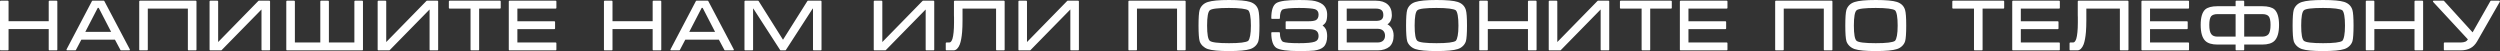 <?xml version="1.0" encoding="UTF-8"?> <svg xmlns="http://www.w3.org/2000/svg" viewBox="0 0 681.797 13.926" fill="none"><rect x="0" y="0" width="681.797" height="13.926" fill="#333333" stroke="none"/><path d="M0 0.381C0 0.329 0.016 0.285 0.049 0.249C0.085 0.21 0.13 0.19 0.186 0.19H2.144C2.199 0.19 2.244 0.21 2.28 0.249C2.316 0.285 2.334 0.329 2.334 0.381V5.776H13.286V0.381C13.286 0.329 13.304 0.285 13.34 0.249C13.379 0.21 13.426 0.19 13.481 0.19H15.444C15.496 0.19 15.54 0.21 15.576 0.249C15.615 0.285 15.635 0.329 15.635 0.381V13.545C15.635 13.597 15.615 13.643 15.576 13.682C15.54 13.717 15.496 13.735 15.444 13.735H13.481C13.426 13.735 13.379 13.717 13.34 13.682C13.304 13.643 13.286 13.597 13.286 13.545V7.925H2.334V13.545C2.334 13.597 2.316 13.643 2.28 13.682C2.244 13.717 2.199 13.735 2.144 13.735H0.186C0.13 13.735 0.085 13.717 0.049 13.682C0.016 13.643 0 13.597 0 13.545V0.381ZM28.286 0.19C28.315 0.19 28.346 0.202 28.379 0.225C28.415 0.247 28.441 0.272 28.457 0.298L35.405 13.462L35.4 13.457C35.439 13.522 35.439 13.586 35.4 13.647C35.364 13.706 35.309 13.735 35.234 13.735H33.022C32.993 13.735 32.961 13.724 32.925 13.701C32.892 13.678 32.868 13.656 32.851 13.633L31.343 10.811H22.187L20.703 13.633C20.687 13.656 20.661 13.678 20.625 13.701C20.592 13.724 20.563 13.735 20.537 13.735H18.325C18.286 13.735 18.252 13.727 18.223 13.711C18.193 13.695 18.171 13.674 18.154 13.647C18.138 13.618 18.13 13.587 18.13 13.555C18.13 13.522 18.14 13.49 18.159 13.457L18.154 13.462L25.078 0.298C25.095 0.272 25.119 0.247 25.151 0.225C25.184 0.202 25.215 0.19 25.244 0.19H28.286ZM30.303 8.682L26.924 2.148H26.655C26.366 2.705 26.081 3.254 25.801 3.794C25.521 4.334 25.241 4.875 24.961 5.415C24.684 5.952 24.404 6.493 24.121 7.036C23.841 7.576 23.558 8.125 23.271 8.682H30.303ZM37.969 0.381C37.969 0.329 37.985 0.285 38.018 0.249C38.053 0.21 38.099 0.19 38.154 0.19H53.394C53.446 0.19 53.49 0.21 53.525 0.249C53.565 0.285 53.584 0.329 53.584 0.381V13.545C53.584 13.597 53.565 13.643 53.525 13.682C53.49 13.717 53.446 13.735 53.394 13.735H51.431C51.375 13.735 51.328 13.717 51.289 13.682C51.253 13.643 51.235 13.597 51.235 13.545V2.344H40.308V13.545C40.308 13.597 40.288 13.643 40.249 13.682C40.213 13.717 40.169 13.735 40.117 13.735H38.154C38.099 13.735 38.053 13.717 38.018 13.682C37.985 13.643 37.969 13.597 37.969 13.545V0.381ZM73.652 13.545C73.652 13.597 73.635 13.643 73.599 13.682C73.563 13.717 73.517 13.735 73.462 13.735H71.499C71.447 13.735 71.403 13.717 71.367 13.682C71.331 13.643 71.314 13.597 71.314 13.545V2.583L65.952 8.047C65.031 8.984 64.11 9.923 63.188 10.864C62.27 11.802 61.352 12.739 60.434 13.677C60.425 13.687 60.404 13.7 60.371 13.716C60.342 13.729 60.319 13.735 60.303 13.735H57.344C57.288 13.735 57.243 13.717 57.207 13.682C57.171 13.643 57.153 13.597 57.153 13.545V0.381C57.153 0.329 57.171 0.285 57.207 0.249C57.243 0.21 57.288 0.19 57.344 0.19H59.302C59.354 0.19 59.398 0.21 59.434 0.249C59.473 0.285 59.492 0.329 59.492 0.381V11.465L70.464 0.249C70.474 0.239 70.495 0.228 70.527 0.215C70.56 0.199 70.584 0.19 70.6 0.19H73.462C73.517 0.19 73.563 0.21 73.599 0.249C73.635 0.285 73.652 0.329 73.652 0.381V13.545ZM78.267 13.735C78.214 13.735 78.169 13.717 78.13 13.682C78.094 13.643 78.076 13.597 78.076 13.545V0.381C78.076 0.329 78.094 0.285 78.13 0.249C78.169 0.21 78.214 0.19 78.267 0.19H80.23C80.282 0.19 80.326 0.21 80.361 0.249C80.4 0.285 80.42 0.329 80.42 0.381V11.587H87.353V0.381C87.353 0.329 87.37 0.285 87.402 0.249C87.438 0.21 87.484 0.19 87.539 0.19H89.507C89.559 0.19 89.603 0.21 89.639 0.249C89.678 0.285 89.697 0.329 89.697 0.381V11.587H96.645V0.381C96.645 0.329 96.663 0.285 96.699 0.249C96.738 0.21 96.782 0.19 96.831 0.19H98.794C98.849 0.19 98.895 0.21 98.931 0.249C98.97 0.285 98.989 0.329 98.989 0.381V13.545C98.989 13.597 98.97 13.643 98.931 13.682C98.895 13.717 98.849 13.735 98.794 13.735H78.267ZM119.492 13.545C119.492 13.597 119.474 13.643 119.438 13.682C119.403 13.717 119.357 13.735 119.302 13.735H117.339C117.287 13.735 117.243 13.717 117.207 13.682C117.171 13.643 117.153 13.597 117.153 13.545V2.583L111.792 8.047C110.871 8.984 109.949 9.923 109.028 10.864C108.11 11.802 107.192 12.739 106.274 13.677C106.265 13.687 106.244 13.7 106.211 13.716C106.182 13.729 106.159 13.735 106.143 13.735H103.184C103.128 13.735 103.083 13.717 103.047 13.682C103.011 13.643 102.993 13.597 102.993 13.545V0.381C102.993 0.329 103.011 0.285 103.047 0.249C103.083 0.21 103.128 0.19 103.184 0.19H105.142C105.194 0.19 105.238 0.21 105.273 0.249C105.313 0.285 105.332 0.329 105.332 0.381V11.465L116.304 0.249C116.314 0.239 116.335 0.228 116.367 0.215C116.4 0.199 116.424 0.19 116.44 0.19H119.302C119.357 0.19 119.403 0.21 119.438 0.249C119.474 0.285 119.492 0.329 119.492 0.381V13.545ZM122.412 0.381C122.412 0.329 122.43 0.285 122.466 0.249C122.505 0.21 122.552 0.19 122.607 0.19H136.367C136.419 0.19 136.463 0.21 136.499 0.249C136.538 0.285 136.558 0.329 136.558 0.381V2.153C136.558 2.209 136.538 2.254 136.499 2.29C136.463 2.326 136.419 2.344 136.367 2.344H130.669V13.545C130.669 13.597 130.651 13.643 130.615 13.682C130.579 13.717 130.534 13.735 130.479 13.735H128.516C128.46 13.735 128.415 13.717 128.379 13.682C128.343 13.643 128.325 13.597 128.325 13.545V2.344H122.607C122.552 2.344 122.505 2.326 122.466 2.29C122.43 2.254 122.412 2.209 122.412 2.153V0.381ZM138.755 0.381C138.755 0.329 138.773 0.285 138.809 0.249C138.848 0.21 138.895 0.19 138.95 0.19H151.553C151.605 0.19 151.649 0.21 151.685 0.249C151.72 0.285 151.738 0.329 151.738 0.381V2.153C151.738 2.209 151.72 2.254 151.685 2.29C151.649 2.326 151.605 2.344 151.553 2.344H141.099V5.796H151.186C151.239 5.796 151.282 5.814 151.318 5.85C151.357 5.882 151.377 5.926 151.377 5.981V7.754C151.377 7.809 151.357 7.855 151.318 7.891C151.282 7.926 151.239 7.944 151.186 7.944H141.099V11.587H151.553C151.605 11.587 151.649 11.605 151.685 11.641C151.72 11.676 151.738 11.722 151.738 11.777V13.545C151.738 13.597 151.72 13.643 151.685 13.682C151.649 13.717 151.605 13.735 151.553 13.735H138.95C138.895 13.735 138.848 13.717 138.809 13.682C138.773 13.643 138.755 13.597 138.755 13.545V0.381ZM164.707 0.381C164.707 0.329 164.723 0.285 164.756 0.249C164.792 0.21 164.837 0.19 164.893 0.19H166.851C166.906 0.19 166.952 0.21 166.987 0.249C167.023 0.285 167.041 0.329 167.041 0.381V5.776H177.993V0.381C177.993 0.329 178.011 0.285 178.047 0.249C178.086 0.21 178.133 0.19 178.188 0.19H180.151C180.204 0.19 180.247 0.21 180.283 0.249C180.322 0.285 180.342 0.329 180.342 0.381V13.545C180.342 13.597 180.322 13.643 180.283 13.682C180.247 13.717 180.204 13.735 180.151 13.735H178.188C178.133 13.735 178.086 13.717 178.047 13.682C178.011 13.643 177.993 13.597 177.993 13.545V7.925H167.041V13.545C167.041 13.597 167.023 13.643 166.987 13.682C166.952 13.717 166.906 13.735 166.851 13.735H164.893C164.837 13.735 164.792 13.717 164.756 13.682C164.723 13.643 164.707 13.597 164.707 13.545V0.381ZM192.993 0.19C193.022 0.19 193.053 0.202 193.086 0.225C193.122 0.247 193.148 0.272 193.164 0.298L200.112 13.462L200.107 13.457C200.146 13.522 200.146 13.586 200.107 13.647C200.072 13.706 200.016 13.735 199.941 13.735H197.73C197.7 13.735 197.668 13.724 197.632 13.701C197.599 13.678 197.575 13.656 197.559 13.633L196.05 10.811H186.895L185.41 13.633C185.394 13.656 185.368 13.678 185.332 13.701C185.3 13.724 185.27 13.735 185.244 13.735H183.032C182.993 13.735 182.959 13.727 182.93 13.711C182.901 13.695 182.878 13.674 182.861 13.647C182.845 13.618 182.837 13.587 182.837 13.555C182.837 13.522 182.847 13.49 182.866 13.457L182.861 13.462L189.785 0.298C189.801 0.272 189.826 0.247 189.858 0.225C189.891 0.202 189.922 0.19 189.951 0.19H192.993ZM195.01 8.682L191.631 2.148H191.362C191.073 2.705 190.788 3.254 190.508 3.794C190.228 4.334 189.948 4.875 189.668 5.415C189.391 5.952 189.111 6.493 188.828 7.036C188.548 7.576 188.265 8.125 187.978 8.682H195.01ZM206.728 0.19C206.755 0.19 206.784 0.202 206.816 0.225C206.852 0.244 206.878 0.265 206.895 0.288L213.54 10.84L220.195 0.278L220.19 0.288C220.203 0.265 220.226 0.244 220.259 0.225C220.295 0.202 220.326 0.19 220.352 0.19H223.853C223.908 0.19 223.954 0.21 223.989 0.249C224.025 0.285 224.043 0.329 224.043 0.381V13.545C224.043 13.597 224.025 13.643 223.989 13.682C223.954 13.717 223.908 13.735 223.853 13.735H221.914C221.859 13.735 221.811 13.717 221.772 13.682C221.737 13.643 221.719 13.597 221.719 13.545V2.344H221.631L214.311 13.652C214.295 13.669 214.271 13.687 214.238 13.706C214.209 13.726 214.181 13.735 214.155 13.735H212.925C212.902 13.735 212.873 13.726 212.837 13.706C212.804 13.687 212.78 13.669 212.764 13.652L205.454 2.344H205.381V13.545C205.381 13.597 205.361 13.643 205.322 13.682C205.286 13.717 205.243 13.735 205.19 13.735H203.223C203.17 13.735 203.125 13.717 203.086 13.682C203.05 13.643 203.032 13.597 203.032 13.545V0.381C203.032 0.329 203.05 0.285 203.086 0.249C203.125 0.21 203.17 0.19 203.223 0.19H206.728ZM254.784 13.545C254.784 13.597 254.767 13.643 254.732 13.682C254.697 13.717 254.649 13.735 254.594 13.735H252.632C252.58 13.735 252.535 13.717 252.5 13.682C252.465 13.643 252.447 13.597 252.447 13.545V2.583L247.085 8.047C246.164 8.984 245.242 9.923 244.321 10.864C243.403 11.802 242.485 12.739 241.567 13.677C241.558 13.687 241.537 13.7 241.504 13.716C241.475 13.729 241.452 13.735 241.436 13.735H238.476C238.421 13.735 238.376 13.717 238.34 13.682C238.304 13.643 238.286 13.597 238.286 13.545V0.381C238.286 0.329 238.304 0.285 238.34 0.249C238.376 0.21 238.421 0.19 238.476 0.19H240.435C240.487 0.19 240.531 0.21 240.566 0.249C240.606 0.285 240.625 0.329 240.625 0.381V11.465L251.598 0.249C251.608 0.239 251.628 0.228 251.66 0.215C251.693 0.199 251.718 0.19 251.733 0.19H254.594C254.649 0.19 254.697 0.21 254.732 0.249C254.767 0.285 254.784 0.329 254.784 0.381V13.545ZM257.926 11.777C257.926 11.722 257.943 11.676 257.978 11.641C258.018 11.605 258.063 11.587 258.116 11.587H258.883C259.068 11.587 259.23 11.504 259.37 11.338C259.51 11.172 259.635 10.928 259.745 10.605C259.883 10.159 259.988 9.564 260.063 8.818C260.142 8.07 260.18 7.188 260.18 6.172V4.702C260.175 4.598 260.17 4.489 260.165 4.375C260.162 4.261 260.16 4.157 260.16 4.062V0.381C260.16 0.329 260.18 0.285 260.215 0.249C260.255 0.21 260.297 0.19 260.347 0.19H273.798C273.851 0.19 273.896 0.21 273.931 0.249C273.971 0.285 273.988 0.329 273.988 0.381V13.545C273.988 13.597 273.971 13.643 273.931 13.682C273.896 13.717 273.851 13.735 273.798 13.735H271.837C271.784 13.735 271.739 13.717 271.699 13.682C271.664 13.643 271.647 13.597 271.647 13.545V2.344H262.499V5.522C262.499 6.138 262.489 6.714 262.472 7.251C262.452 7.785 262.424 8.28 262.387 8.735C262.329 9.442 262.247 10.08 262.139 10.649C262.034 11.216 261.909 11.696 261.762 12.09C261.662 12.35 261.547 12.583 261.422 12.788C261.297 12.99 261.162 13.162 261.015 13.306C260.87 13.446 260.712 13.553 260.547 13.628C260.38 13.7 260.207 13.735 260.025 13.735H258.116C258.063 13.735 258.018 13.717 257.978 13.682C257.943 13.643 257.926 13.597 257.926 13.545V11.777ZM294.237 13.545C294.237 13.597 294.22 13.643 294.185 13.682C294.15 13.717 294.102 13.735 294.047 13.735H292.085C292.033 13.735 291.988 13.717 291.953 13.682C291.918 13.643 291.901 13.597 291.901 13.545V2.583L286.537 8.047C285.617 8.984 284.695 9.923 283.775 10.864C282.856 11.802 281.939 12.739 281.021 13.677C281.011 13.687 280.989 13.7 280.956 13.716C280.929 13.729 280.904 13.735 280.889 13.735H277.93C277.875 13.735 277.83 13.717 277.792 13.682C277.757 13.643 277.74 13.597 277.74 13.545V0.381C277.74 0.329 277.757 0.285 277.792 0.249C277.83 0.21 277.875 0.19 277.93 0.19H279.887C279.939 0.19 279.984 0.21 280.019 0.249C280.059 0.285 280.079 0.329 280.079 0.381V11.465L291.051 0.249C291.061 0.239 291.081 0.228 291.113 0.215C291.146 0.199 291.171 0.19 291.186 0.19H294.047C294.102 0.19 294.15 0.21 294.185 0.249C294.22 0.285 294.237 0.329 294.237 0.381V13.545ZM307.733 0.381C307.733 0.329 307.751 0.285 307.783 0.249C307.818 0.21 307.866 0.19 307.921 0.19H323.159C323.211 0.19 323.256 0.21 323.291 0.249C323.331 0.285 323.349 0.329 323.349 0.381V13.545C323.349 13.597 323.331 13.643 323.291 13.682C323.256 13.717 323.211 13.735 323.159 13.735H321.197C321.142 13.735 321.094 13.717 321.054 13.682C321.019 13.643 321.002 13.597 321.002 13.545V2.344H310.073V13.545C310.073 13.597 310.053 13.643 310.015 13.682C309.978 13.717 309.935 13.735 309.883 13.735H307.921C307.866 13.735 307.818 13.717 307.783 13.682C307.751 13.643 307.733 13.597 307.733 13.545V0.381ZM335.165 13.926C333.798 13.926 332.631 13.88 331.666 13.789C330.699 13.698 329.934 13.56 329.374 13.374C329.117 13.283 328.872 13.167 328.637 13.027C328.407 12.884 328.195 12.721 328.002 12.539C327.815 12.357 327.647 12.158 327.505 11.943C327.362 11.725 327.25 11.496 327.173 11.255C327.068 10.89 326.99 10.352 326.938 9.639C326.888 8.923 326.86 8.037 326.86 6.982C326.86 5.918 326.885 5.028 326.933 4.312C326.985 3.595 327.06 3.063 327.158 2.715C327.32 2.204 327.587 1.763 327.96 1.392C328.332 1.017 328.807 0.737 329.379 0.552C329.944 0.366 330.704 0.228 331.661 0.137C332.621 0.046 333.788 0 335.165 0C337.924 0 339.854 0.177 340.956 0.532C341.533 0.728 342.003 1.003 342.363 1.357C342.728 1.712 342.993 2.158 343.16 2.695C343.268 3.05 343.345 3.584 343.398 4.297C343.45 5.007 343.478 5.902 343.478 6.982C343.478 8.047 343.45 8.936 343.398 9.648C343.35 10.361 343.275 10.89 343.178 11.235C343.1 11.486 342.99 11.722 342.85 11.943C342.715 12.161 342.553 12.362 342.363 12.544C342.176 12.726 341.963 12.889 341.728 13.032C341.498 13.172 341.246 13.286 340.976 13.374C340.414 13.56 339.646 13.698 338.677 13.789C337.709 13.88 336.54 13.926 335.165 13.926ZM335.165 11.777C336.617 11.777 337.784 11.724 338.662 11.616C339.541 11.506 340.121 11.349 340.401 11.147C340.631 10.91 340.811 10.443 340.943 9.746C341.076 9.049 341.143 8.128 341.143 6.982C341.143 5.817 341.078 4.886 340.951 4.189C340.828 3.493 340.651 3.032 340.421 2.808C340.134 2.609 339.546 2.453 338.662 2.339C337.777 2.225 336.612 2.168 335.165 2.168C333.673 2.168 332.488 2.22 331.616 2.324C330.744 2.428 330.187 2.588 329.942 2.803C329.447 3.21 329.199 4.603 329.199 6.982C329.199 9.339 329.447 10.723 329.942 11.133C330.442 11.563 332.184 11.777 335.165 11.777ZM361.94 3.979C361.94 4.881 361.825 5.553 361.597 5.996C361.502 6.178 361.375 6.353 361.215 6.519C361.06 6.685 360.885 6.838 360.688 6.978C360.892 7.111 361.065 7.257 361.202 7.417C361.337 7.573 361.462 7.754 361.577 7.959C361.817 8.451 361.94 9.082 361.94 9.854C361.94 11.152 361.632 12.113 361.02 12.734C360.745 13.011 360.385 13.236 359.945 13.408C359.508 13.581 358.981 13.709 358.368 13.794C358.023 13.836 357.511 13.869 356.831 13.892C356.151 13.914 355.302 13.926 354.287 13.926C352.692 13.926 351.378 13.854 350.341 13.711C349.311 13.564 348.564 13.353 348.106 13.076C347.649 12.78 347.302 12.288 347.062 11.602C346.822 10.915 346.704 10.036 346.704 8.965C346.704 8.913 346.722 8.869 346.757 8.833C346.797 8.794 346.844 8.774 346.899 8.774H348.861C348.914 8.774 348.959 8.794 348.994 8.833C349.034 8.869 349.054 8.913 349.054 8.965C349.054 9.609 349.128 10.137 349.278 10.547C349.426 10.954 349.633 11.237 349.893 11.396C350.173 11.517 350.683 11.611 351.42 11.68C352.16 11.745 353.115 11.777 354.287 11.777C355.344 11.777 356.231 11.743 356.949 11.675C357.663 11.603 358.211 11.499 358.588 11.362C359.263 11.121 359.6 10.618 359.6 9.854C359.6 9.105 359.348 8.587 358.848 8.301C358.433 8.063 357.773 7.944 356.866 7.944H350.805C350.751 7.944 350.706 7.926 350.668 7.891C350.636 7.855 350.621 7.809 350.621 7.754V5.981C350.621 5.926 350.636 5.882 350.668 5.85C350.706 5.814 350.751 5.796 350.805 5.796H356.866C357.336 5.796 357.741 5.77 358.076 5.718C358.416 5.662 358.681 5.586 358.878 5.488L358.873 5.493C359.106 5.36 359.285 5.166 359.41 4.912C359.535 4.658 359.6 4.347 359.6 3.979C359.6 3.595 359.515 3.283 359.35 3.042C359.188 2.798 358.948 2.62 358.633 2.51H358.638C358.276 2.402 357.733 2.319 357.006 2.261C356.281 2.199 355.374 2.168 354.287 2.168C353.122 2.168 352.16 2.205 351.4 2.28C350.646 2.352 350.113 2.45 349.806 2.573C349.561 2.713 349.373 2.982 349.243 3.379C349.116 3.776 349.054 4.303 349.054 4.961C349.054 5.016 349.034 5.062 348.994 5.098C348.959 5.133 348.914 5.151 348.861 5.151H346.899C346.844 5.151 346.797 5.133 346.757 5.098C346.722 5.062 346.704 5.016 346.704 4.961C346.704 2.793 347.164 1.419 348.081 0.84C348.964 0.28 351.033 0 354.287 0C355.104 0 355.801 0.011 356.376 0.034C356.956 0.057 357.421 0.091 357.773 0.137H357.768C358.383 0.212 358.938 0.34 359.433 0.522C359.928 0.701 360.348 0.92 360.688 1.177C361.097 1.502 361.41 1.899 361.622 2.368C361.832 2.834 361.94 3.371 361.94 3.979ZM380.069 9.697C380.069 10.368 379.972 10.957 379.779 11.465C379.589 11.969 379.309 12.389 378.94 12.725C378.562 13.04 378.097 13.288 377.545 13.467C376.993 13.646 376.373 13.735 375.683 13.735H365.121C365.066 13.735 365.019 13.717 364.981 13.682C364.944 13.643 364.926 13.597 364.926 13.545V0.381C364.926 0.329 364.944 0.285 364.981 0.249C365.019 0.21 365.066 0.19 365.121 0.19H375.221C375.923 0.19 376.54 0.275 377.07 0.444C377.605 0.614 378.06 0.866 378.437 1.201C379.202 1.885 379.584 2.856 379.584 4.116C379.584 4.409 379.554 4.683 379.497 4.937C379.442 5.19 379.362 5.425 379.257 5.64C379.155 5.851 379.027 6.042 378.877 6.211C378.73 6.377 378.565 6.52 378.38 6.641C378.587 6.745 378.777 6.868 378.945 7.012C379.117 7.155 379.272 7.319 379.409 7.505C379.849 8.091 380.069 8.822 380.069 9.697ZM377.26 4.116C377.26 3.547 377.128 3.123 376.86 2.847C376.695 2.681 376.475 2.555 376.205 2.471C375.935 2.386 375.608 2.344 375.221 2.344H367.276V5.698H375.221C375.99 5.698 376.525 5.56 376.82 5.283C377.115 5.023 377.26 4.634 377.26 4.116ZM367.276 7.852V11.587H375.658C376.358 11.587 376.88 11.413 377.223 11.064C377.558 10.732 377.725 10.283 377.725 9.717C377.725 9.16 377.553 8.711 377.208 8.369C376.863 8.024 376.345 7.852 375.658 7.852H367.276ZM391.768 13.926C390.401 13.926 389.234 13.88 388.267 13.789C387.3 13.698 386.537 13.56 385.978 13.374C385.72 13.283 385.473 13.167 385.24 13.027C385.008 12.884 384.795 12.721 384.605 12.539C384.415 12.357 384.251 12.158 384.106 11.943C383.963 11.725 383.853 11.496 383.776 11.255C383.671 10.89 383.593 10.352 383.541 9.639C383.488 8.923 383.461 8.037 383.461 6.982C383.461 5.918 383.486 5.028 383.536 4.312C383.588 3.595 383.663 3.063 383.761 2.715C383.923 2.204 384.191 1.763 384.56 1.392C384.935 1.017 385.408 0.737 385.983 0.552C386.545 0.366 387.305 0.228 388.262 0.137C389.222 0.046 390.391 0 391.768 0C394.525 0 396.454 0.177 397.559 0.532C398.134 0.728 398.604 1.003 398.964 1.357C399.329 1.712 399.596 2.158 399.761 2.695C399.868 3.05 399.948 3.584 400.001 4.297C400.053 5.007 400.078 5.902 400.078 6.982C400.078 8.047 400.053 8.936 400.001 9.648C399.951 10.361 399.878 10.89 399.781 11.235C399.701 11.486 399.593 11.722 399.453 11.943C399.316 12.161 399.154 12.362 398.964 12.544C398.776 12.726 398.564 12.889 398.331 13.032C398.099 13.172 397.849 13.286 397.579 13.374C397.014 13.56 396.249 13.698 395.277 13.789C394.313 13.88 393.14 13.926 391.768 13.926ZM391.768 11.777C393.22 11.777 394.385 11.724 395.265 11.616C396.142 11.506 396.722 11.349 397.002 11.147C397.234 10.91 397.414 10.443 397.544 9.746C397.677 9.049 397.744 8.128 397.744 6.982C397.744 5.817 397.682 4.886 397.554 4.189C397.429 3.493 397.252 3.032 397.022 2.808C396.734 2.609 396.149 2.453 395.265 2.339C394.378 2.225 393.213 2.168 391.768 2.168C390.274 2.168 389.089 2.22 388.217 2.324C387.345 2.428 386.787 2.588 386.542 2.803C386.047 3.21 385.8 4.603 385.8 6.982C385.8 9.339 386.047 10.723 386.542 11.133C387.045 11.563 388.787 11.777 391.768 11.777ZM403.417 0.381C403.417 0.329 403.435 0.285 403.467 0.249C403.502 0.21 403.547 0.19 403.605 0.19H405.562C405.617 0.19 405.662 0.21 405.699 0.249C405.734 0.285 405.752 0.329 405.752 0.381V5.776H416.703V0.381C416.703 0.329 416.721 0.285 416.758 0.249C416.796 0.21 416.843 0.19 416.898 0.19H418.863C418.915 0.19 418.958 0.21 418.995 0.249C419.033 0.285 419.053 0.329 419.053 0.381V13.545C419.053 13.597 419.033 13.643 418.995 13.682C418.958 13.717 418.915 13.735 418.863 13.735H416.898C416.843 13.735 416.796 13.717 416.758 13.682C416.721 13.643 416.703 13.597 416.703 13.545V7.925H405.752V13.545C405.752 13.597 405.734 13.643 405.699 13.682C405.662 13.717 405.617 13.735 405.562 13.735H403.605C403.547 13.735 403.502 13.717 403.467 13.682C403.435 13.643 403.417 13.597 403.417 13.545V0.381ZM438.867 13.545C438.867 13.597 438.849 13.643 438.814 13.682C438.777 13.717 438.732 13.735 438.677 13.735H436.715C436.662 13.735 436.617 13.717 436.582 13.682C436.547 13.643 436.527 13.597 436.527 13.545V2.583L431.167 8.047C430.247 8.984 429.325 9.923 428.402 10.864C427.485 11.802 426.568 12.739 425.648 13.677C425.641 13.687 425.618 13.7 425.586 13.716C425.556 13.729 425.533 13.735 425.518 13.735H422.559C422.504 13.735 422.457 13.717 422.422 13.682C422.387 13.643 422.369 13.597 422.369 13.545V0.381C422.369 0.329 422.387 0.285 422.422 0.249C422.457 0.21 422.504 0.19 422.559 0.19H424.516C424.569 0.19 424.613 0.21 424.648 0.249C424.688 0.285 424.706 0.329 424.706 0.381V11.465L435.678 0.249C435.688 0.239 435.71 0.228 435.743 0.215C435.775 0.199 435.8 0.19 435.815 0.19H438.677C438.732 0.19 438.777 0.21 438.814 0.249C438.849 0.285 438.867 0.329 438.867 0.381V13.545ZM441.786 0.381C441.786 0.329 441.806 0.285 441.841 0.249C441.881 0.21 441.926 0.19 441.983 0.19H455.742C455.794 0.19 455.839 0.21 455.874 0.249C455.914 0.285 455.932 0.329 455.932 0.381V2.153C455.932 2.209 455.914 2.254 455.874 2.29C455.839 2.326 455.794 2.344 455.742 2.344H450.043V13.545C450.043 13.597 450.026 13.643 449.991 13.682C449.953 13.717 449.908 13.735 449.853 13.735H447.892C447.834 13.735 447.789 13.717 447.754 13.682C447.719 13.643 447.699 13.597 447.699 13.545V2.344H441.983C441.926 2.344 441.881 2.326 441.841 2.29C441.806 2.254 441.786 2.209 441.786 2.153V0.381ZM458.131 0.381C458.131 0.329 458.149 0.285 458.183 0.249C458.223 0.21 458.271 0.19 458.326 0.19H470.927C470.98 0.19 471.025 0.21 471.06 0.249C471.095 0.285 471.112 0.329 471.112 0.381V2.153C471.112 2.209 471.095 2.254 471.06 2.29C471.025 2.326 470.98 2.344 470.927 2.344H460.473V5.796H470.562C470.615 5.796 470.657 5.814 470.692 5.85C470.732 5.882 470.752 5.926 470.752 5.981V7.754C470.752 7.809 470.732 7.855 470.692 7.891C470.657 7.926 470.615 7.944 470.562 7.944H460.473V11.587H470.927C470.98 11.587 471.025 11.605 471.06 11.641C471.095 11.676 471.112 11.722 471.112 11.777V13.545C471.112 13.597 471.095 13.643 471.06 13.682C471.025 13.717 470.98 13.735 470.927 13.735H458.326C458.271 13.735 458.223 13.717 458.183 13.682C458.149 13.643 458.131 13.597 458.131 13.545V0.381ZM484.121 0.381C484.121 0.329 484.138 0.285 484.171 0.249C484.206 0.21 484.251 0.19 484.306 0.19H499.546C499.599 0.19 499.641 0.21 499.679 0.249C499.716 0.285 499.736 0.329 499.736 0.381V13.545C499.736 13.597 499.716 13.643 499.679 13.682C499.641 13.717 499.599 13.735 499.546 13.735H497.584C497.527 13.735 497.479 13.717 497.442 13.682C497.407 13.643 497.387 13.597 497.387 13.545V2.344H486.46V13.545C486.46 13.597 486.44 13.643 486.403 13.682C486.365 13.717 486.323 13.735 486.27 13.735H484.306C484.251 13.735 484.206 13.717 484.171 13.682C484.138 13.643 484.121 13.597 484.121 13.545V0.381ZM511.553 13.926C510.186 13.926 509.018 13.88 508.051 13.789C507.084 13.698 506.322 13.56 505.762 13.374C505.504 13.283 505.259 13.167 505.025 13.027C504.792 12.884 504.582 12.721 504.39 12.539C504.2 12.357 504.035 12.158 503.892 11.943C503.747 11.725 503.637 11.496 503.56 11.255C503.455 10.89 503.378 10.352 503.325 9.639C503.273 8.923 503.248 8.037 503.248 6.982C503.248 5.918 503.273 5.028 503.32 4.312C503.373 3.595 503.448 3.063 503.545 2.715C503.707 2.204 503.975 1.763 504.345 1.392C504.72 1.017 505.194 0.737 505.767 0.552C506.329 0.366 507.089 0.228 508.046 0.137C509.008 0.046 510.176 0 511.553 0C514.309 0 516.241 0.177 517.343 0.532C517.921 0.728 518.388 1.003 518.75 1.357C519.115 1.712 519.38 2.158 519.545 2.695C519.653 3.05 519.733 3.584 519.785 4.297C519.838 5.007 519.863 5.902 519.863 6.982C519.863 8.047 519.838 8.936 519.785 9.648C519.735 10.361 519.663 10.89 519.565 11.235C519.488 11.486 519.378 11.722 519.238 11.943C519.1 12.161 518.938 12.362 518.75 12.544C518.561 12.726 518.351 12.889 518.116 13.032C517.883 13.172 517.633 13.286 517.363 13.374C516.801 13.56 516.034 13.698 515.064 13.789C514.097 13.88 512.927 13.926 511.553 13.926ZM511.553 11.777C513.005 11.777 514.169 11.724 515.049 11.616C515.929 11.506 516.506 11.349 516.786 11.147C517.018 10.91 517.198 10.443 517.328 9.746C517.463 9.049 517.528 8.128 517.528 6.982C517.528 5.817 517.466 4.886 517.338 4.189C517.216 3.493 517.038 3.032 516.806 2.808C516.521 2.609 515.934 2.453 515.049 2.339C514.164 2.225 512.997 2.168 511.553 2.168C510.058 2.168 508.876 2.22 508.004 2.324C507.131 2.428 506.572 2.588 506.329 2.803C505.834 3.21 505.587 4.603 505.587 6.982C505.587 9.339 505.834 10.723 506.329 11.133C506.829 11.563 508.571 11.777 511.553 11.777ZM532.431 0.381C532.431 0.329 532.449 0.285 532.486 0.249C532.524 0.21 532.571 0.19 532.626 0.19H546.387C546.44 0.19 546.482 0.21 546.52 0.249C546.557 0.285 546.577 0.329 546.577 0.381V2.153C546.577 2.209 546.557 2.254 546.52 2.29C546.482 2.326 546.44 2.344 546.387 2.344H540.689V13.545C540.689 13.597 540.671 13.643 540.634 13.682C540.599 13.717 540.554 13.735 540.499 13.735H538.535C538.48 13.735 538.435 13.717 538.4 13.682C538.362 13.643 538.345 13.597 538.345 13.545V2.344H532.626C532.571 2.344 532.524 2.326 532.486 2.29C532.449 2.254 532.431 2.209 532.431 2.153V0.381ZM548.774 0.381C548.774 0.329 548.792 0.285 548.829 0.249C548.866 0.21 548.914 0.19 548.969 0.19H561.573C561.625 0.19 561.668 0.21 561.705 0.249C561.74 0.285 561.758 0.329 561.758 0.381V2.153C561.758 2.209 561.74 2.254 561.705 2.29C561.668 2.326 561.625 2.344 561.573 2.344H551.118V5.796H561.205C561.258 5.796 561.303 5.814 561.338 5.85C561.378 5.882 561.395 5.926 561.395 5.981V7.754C561.395 7.809 561.378 7.855 561.338 7.891C561.303 7.926 561.258 7.944 561.205 7.944H551.118V11.587H561.573C561.625 11.587 561.668 11.605 561.705 11.641C561.74 11.676 561.758 11.722 561.758 11.777V13.545C561.758 13.597 561.74 13.643 561.705 13.682C561.668 13.717 561.625 13.735 561.573 13.735H548.969C548.914 13.735 548.866 13.717 548.829 13.682C548.792 13.643 548.774 13.597 548.774 13.545V0.381ZM564.409 11.777C564.409 11.722 564.427 11.676 564.462 11.641C564.502 11.605 564.547 11.587 564.599 11.587H565.367C565.552 11.587 565.714 11.504 565.854 11.338C565.994 11.172 566.119 10.928 566.231 10.605C566.366 10.159 566.474 9.564 566.549 8.818C566.626 8.07 566.666 7.188 566.666 6.172V4.702C566.659 4.598 566.654 4.489 566.651 4.375C566.646 4.261 566.646 4.157 566.646 4.062V0.381C566.646 0.329 566.664 0.285 566.699 0.249C566.739 0.21 566.781 0.19 566.831 0.19H580.282C580.335 0.19 580.38 0.21 580.415 0.249C580.455 0.285 580.475 0.329 580.475 0.381V13.545C580.475 13.597 580.455 13.643 580.415 13.682C580.38 13.717 580.335 13.735 580.282 13.735H578.32C578.268 13.735 578.223 13.717 578.183 13.682C578.148 13.643 578.13 13.597 578.13 13.545V2.344H568.985V5.522C568.985 6.138 568.975 6.714 568.955 7.251C568.935 7.785 568.908 8.28 568.873 8.735C568.813 9.442 568.731 10.08 568.623 10.649C568.518 11.216 568.393 11.696 568.248 12.09C568.146 12.35 568.033 12.583 567.906 12.788C567.781 12.99 567.646 13.162 567.501 13.306C567.353 13.446 567.196 13.553 567.031 13.628C566.866 13.7 566.691 13.735 566.509 13.735H564.599C564.547 13.735 564.502 13.717 564.462 13.682C564.427 13.643 564.409 13.597 564.409 13.545V11.777ZM584.009 0.381C584.009 0.329 584.026 0.285 584.063 0.249C584.101 0.21 584.148 0.19 584.203 0.19H596.807C596.86 0.19 596.902 0.21 596.94 0.249C596.975 0.285 596.992 0.329 596.992 0.381V2.153C596.992 2.209 596.975 2.254 596.94 2.29C596.902 2.326 596.86 2.344 596.807 2.344H586.353V5.796H596.44C596.492 5.796 596.537 5.814 596.572 5.85C596.612 5.882 596.63 5.926 596.63 5.981V7.754C596.63 7.809 596.612 7.855 596.572 7.891C596.537 7.926 596.492 7.944 596.44 7.944H586.353V11.587H596.807C596.86 11.587 596.902 11.605 596.94 11.641C596.975 11.676 596.992 11.722 596.992 11.777V13.545C596.992 13.597 596.975 13.643 596.94 13.682C596.902 13.717 596.86 13.735 596.807 13.735H584.203C584.148 13.735 584.101 13.717 584.063 13.682C584.026 13.643 584.009 13.597 584.009 13.545V0.381ZM609.693 0.381C609.693 0.329 609.708 0.285 609.741 0.249C609.776 0.21 609.823 0.19 609.878 0.19H611.845C611.898 0.19 611.943 0.21 611.978 0.249C612.018 0.285 612.035 0.329 612.035 0.381V1.694H616.944C617.738 1.694 618.416 1.771 618.981 1.924C619.543 2.077 619.988 2.3 620.313 2.593C620.713 2.977 621.017 3.517 621.225 4.214C621.435 4.91 621.537 5.77 621.537 6.792C621.537 8.849 621.13 10.291 620.313 11.118C619.623 11.808 618.498 12.153 616.944 12.153H612.035V13.545C612.035 13.597 612.018 13.643 611.978 13.682C611.943 13.717 611.898 13.735 611.845 13.735H609.878C609.823 13.735 609.776 13.717 609.741 13.682C609.708 13.643 609.693 13.597 609.693 13.545V12.153H604.765C603.213 12.153 602.091 11.808 601.401 11.118C600.579 10.295 600.166 8.853 600.166 6.792C600.166 5.76 600.271 4.893 600.479 4.189C600.691 3.486 601.001 2.948 601.411 2.573C601.743 2.287 602.188 2.069 602.743 1.919C603.3 1.769 603.975 1.694 604.765 1.694H609.693V0.381ZM604.765 3.848C604.352 3.848 604 3.898 603.705 3.999C603.413 4.097 603.183 4.242 603.018 4.434C602.855 4.645 602.73 4.95 602.64 5.347C602.558 5.741 602.515 6.222 602.515 6.792C602.515 7.99 602.693 8.823 603.048 9.292C603.378 9.757 603.953 9.99 604.765 9.99H609.693V3.848H604.765ZM616.944 9.99C617.346 9.99 617.696 9.93 617.988 9.81C618.283 9.686 618.521 9.513 618.696 9.292C618.863 9.058 618.991 8.732 619.083 8.315C619.173 7.899 619.218 7.391 619.218 6.792C619.218 5.62 619.048 4.834 618.706 4.434C618.368 4.043 617.781 3.848 616.944 3.848H612.035V9.99H616.944ZM633.544 13.926C632.177 13.926 631.01 13.88 630.045 13.789C629.078 13.698 628.313 13.56 627.753 13.374C627.496 13.283 627.251 13.167 627.016 13.027C626.786 12.884 626.573 12.721 626.381 12.539C626.193 12.357 626.026 12.158 625.884 11.943C625.741 11.725 625.631 11.496 625.551 11.255C625.449 10.89 625.369 10.352 625.316 9.639C625.266 8.923 625.239 8.037 625.239 6.982C625.239 5.918 625.264 5.028 625.314 4.312C625.364 3.595 625.439 3.063 625.536 2.715C625.701 2.204 625.966 1.763 626.338 1.392C626.713 1.017 627.186 0.737 627.758 0.552C628.323 0.366 629.083 0.228 630.04 0.137C631 0.046 632.169 0 633.544 0C636.303 0 638.232 0.177 639.337 0.532C639.912 0.728 640.382 1.003 640.742 1.357C641.106 1.712 641.371 2.158 641.539 2.695C641.646 3.05 641.726 3.584 641.776 4.297C641.829 5.007 641.856 5.902 641.856 6.982C641.856 8.047 641.829 8.936 641.776 9.648C641.729 10.361 641.656 10.89 641.559 11.235C641.479 11.486 641.371 11.722 641.231 11.943C641.094 12.161 640.932 12.362 640.742 12.544C640.554 12.726 640.342 12.889 640.107 13.032C639.877 13.172 639.624 13.286 639.355 13.374C638.792 13.56 638.025 13.698 637.055 13.789C636.088 13.88 634.918 13.926 633.544 13.926ZM633.544 11.777C634.996 11.777 636.163 11.724 637.04 11.616C637.92 11.506 638.5 11.349 638.78 11.147C639.01 10.91 639.192 10.443 639.322 9.746C639.454 9.049 639.522 8.128 639.522 6.982C639.522 5.817 639.457 4.886 639.332 4.189C639.207 3.493 639.03 3.032 638.8 2.808C638.512 2.609 637.927 2.453 637.04 2.339C636.155 2.225 634.991 2.168 633.544 2.168C632.052 2.168 630.867 2.22 629.995 2.324C629.123 2.428 628.565 2.588 628.32 2.803C627.825 3.21 627.578 4.603 627.578 6.982C627.578 9.339 627.825 10.723 628.32 11.133C628.823 11.563 630.562 11.777 633.544 11.777ZM645.195 0.381C645.195 0.329 645.213 0.285 645.245 0.249C645.28 0.21 645.325 0.19 645.38 0.19H647.34C647.395 0.19 647.44 0.21 647.475 0.249C647.512 0.285 647.53 0.329 647.53 0.381V5.776H658.481V0.381C658.481 0.329 658.499 0.285 658.536 0.249C658.574 0.21 658.621 0.19 658.676 0.19H660.641C660.691 0.19 660.736 0.21 660.771 0.249C660.811 0.285 660.831 0.329 660.831 0.381V13.545C660.831 13.597 660.811 13.643 660.771 13.682C660.736 13.717 660.691 13.735 660.641 13.735H658.676C658.621 13.735 658.574 13.717 658.536 13.682C658.499 13.643 658.481 13.597 658.481 13.545V7.925H647.53V13.545C647.53 13.597 647.512 13.643 647.475 13.682C647.44 13.717 647.395 13.735 647.34 13.735H645.38C645.325 13.735 645.28 13.717 645.245 13.682C645.213 13.643 645.195 13.597 645.195 13.545V0.381ZM671.05 11.587C671.3 11.587 671.535 11.567 671.752 11.528C671.975 11.489 672.172 11.436 672.35 11.367L672.345 11.372C672.617 11.255 672.852 11.047 673.047 10.747L663.56 0.518C663.532 0.485 663.517 0.449 663.51 0.41C663.507 0.371 663.512 0.335 663.525 0.303C663.537 0.27 663.56 0.244 663.59 0.225C663.622 0.202 663.66 0.19 663.702 0.19H666.396C666.416 0.19 666.441 0.199 666.469 0.215C666.499 0.228 666.521 0.243 666.539 0.259L674.327 8.823L679.185 0.288C679.2 0.262 679.223 0.239 679.253 0.22C679.285 0.2 679.315 0.19 679.34 0.19H681.577C681.662 0.19 681.719 0.223 681.747 0.288C681.779 0.35 681.779 0.413 681.744 0.479L675.541 11.313C675.299 11.727 675.026 12.085 674.726 12.388C674.432 12.69 674.102 12.938 673.739 13.13L673.744 13.125C673.379 13.33 672.97 13.483 672.51 13.584C672.05 13.685 671.542 13.735 670.983 13.735H666.664C666.609 13.735 666.564 13.717 666.529 13.682C666.496 13.643 666.479 13.597 666.479 13.545V11.777C666.479 11.722 666.496 11.676 666.529 11.641C666.564 11.605 666.609 11.587 666.664 11.587H671.05Z" fill="white"></path></svg> 